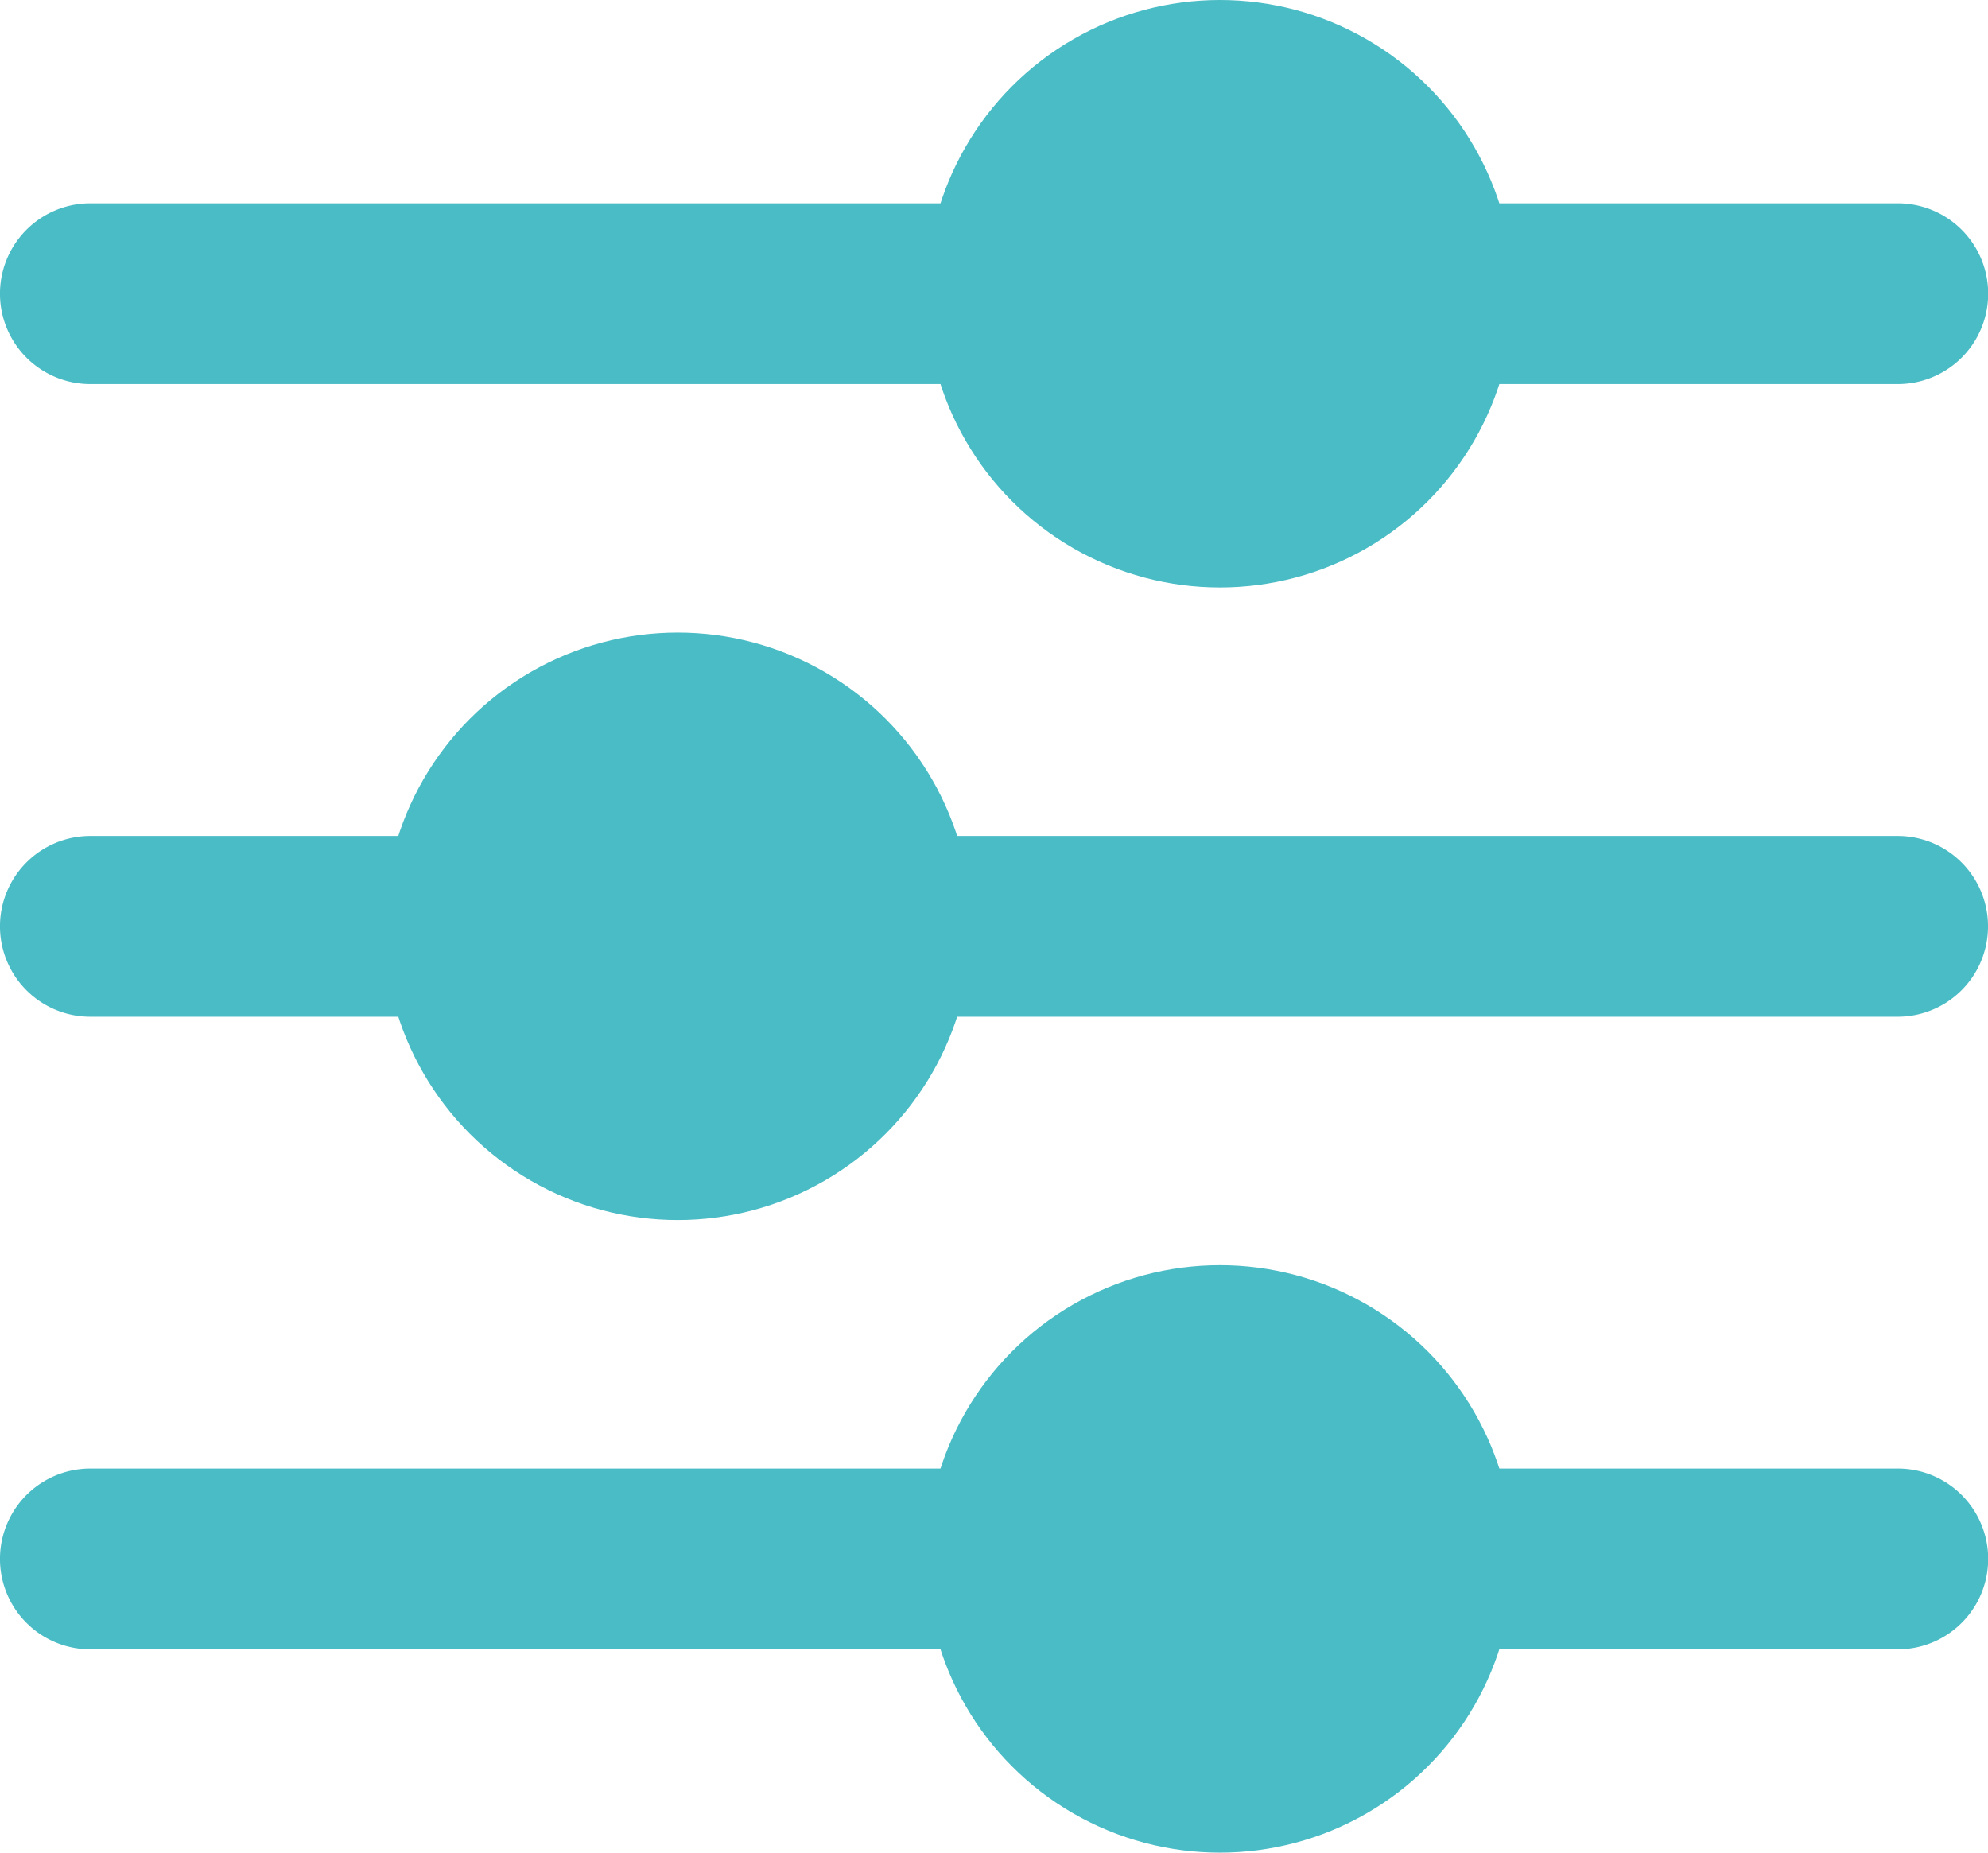 <svg xmlns="http://www.w3.org/2000/svg" width="40.465" height="37.706" viewBox="0 0 40.465 37.706">
  <g id="Layer_2" data-name="Layer 2" transform="translate(-1 -1.75)">
    <path id="Path_6417" data-name="Path 6417" d="M2.839,14.679a1.839,1.839,0,0,1,0-3.679H10.2a1.839,1.839,0,0,1,0,3.679Z" transform="translate(0 7.764)" fill="#4abcc5"/>
    <path id="Path_6418" data-name="Path 6418" d="M9.987,14.009H2.629a1.379,1.379,0,0,1,0-2.759H9.987a1.379,1.379,0,0,1,0,2.759Z" transform="translate(0.21 7.973)" fill="#4abcc5"/>
    <path id="Path_6419" data-name="Path 6419" d="M11.839,14.679a1.839,1.839,0,0,1,0-3.679H32.072a1.839,1.839,0,1,1,0,3.679Z" transform="translate(7.554 7.764)" fill="#4abcc5"/>
    <path id="Path_6420" data-name="Path 6420" d="M31.862,14.009H11.629a1.379,1.379,0,0,1,0-2.759H31.862a1.379,1.379,0,1,1,0,2.759Z" transform="translate(7.764 7.973)" fill="#4abcc5"/>
    <path id="Path_6421" data-name="Path 6421" d="M2.839,7.679A1.839,1.839,0,1,1,2.839,4H21.232a1.839,1.839,0,1,1,0,3.679Z" transform="translate(0 1.888)" fill="#4abcc5"/>
    <path id="Path_6422" data-name="Path 6422" d="M21.023,7.009H2.629a1.379,1.379,0,0,1,0-2.759H21.023a1.379,1.379,0,1,1,0,2.759Z" transform="translate(0.21 2.098)" fill="#4abcc5"/>
    <path id="Path_6423" data-name="Path 6423" d="M17.839,7.679a1.839,1.839,0,1,1,0-3.679h9.2a1.839,1.839,0,1,1,0,3.679Z" transform="translate(12.59 1.888)" fill="#4abcc5"/>
    <path id="Path_6424" data-name="Path 6424" d="M26.826,7.009h-9.2a1.379,1.379,0,1,1,0-2.759h9.2a1.379,1.379,0,1,1,0,2.759Z" transform="translate(12.799 2.098)" fill="#4abcc5"/>
    <path id="Path_6425" data-name="Path 6425" d="M2.839,21.679a1.839,1.839,0,0,1,0-3.679H21.232a1.839,1.839,0,1,1,0,3.679Z" transform="translate(0 13.639)" fill="#4abcc5"/>
    <path id="Path_6426" data-name="Path 6426" d="M21.023,21.009H2.629a1.379,1.379,0,1,1,0-2.759H21.023a1.379,1.379,0,1,1,0,2.759Z" transform="translate(0.21 13.849)" fill="#4abcc5"/>
    <path id="Path_6427" data-name="Path 6427" d="M17.839,21.679a1.839,1.839,0,1,1,0-3.679h9.2a1.839,1.839,0,1,1,0,3.679Z" transform="translate(12.59 13.639)" fill="#4abcc5"/>
    <path id="Path_6428" data-name="Path 6428" d="M26.826,21.009h-9.2a1.379,1.379,0,1,1,0-2.759h9.2a1.379,1.379,0,1,1,0,2.759Z" transform="translate(12.799 13.849)" fill="#4abcc5"/>
    <circle id="Ellipse_44" data-name="Ellipse 44" cx="5.978" cy="5.978" r="5.978" transform="translate(8.817 14.625)" fill="#4abcc5"/>
    <circle id="Ellipse_45" data-name="Ellipse 45" cx="5.978" cy="5.978" r="5.978" transform="translate(19.853 1.75)" fill="#4abcc5"/>
    <circle id="Ellipse_46" data-name="Ellipse 46" cx="5.978" cy="5.978" r="5.978" transform="translate(19.853 27.5)" fill="#4abcc5"/>
  </g>
</svg>
